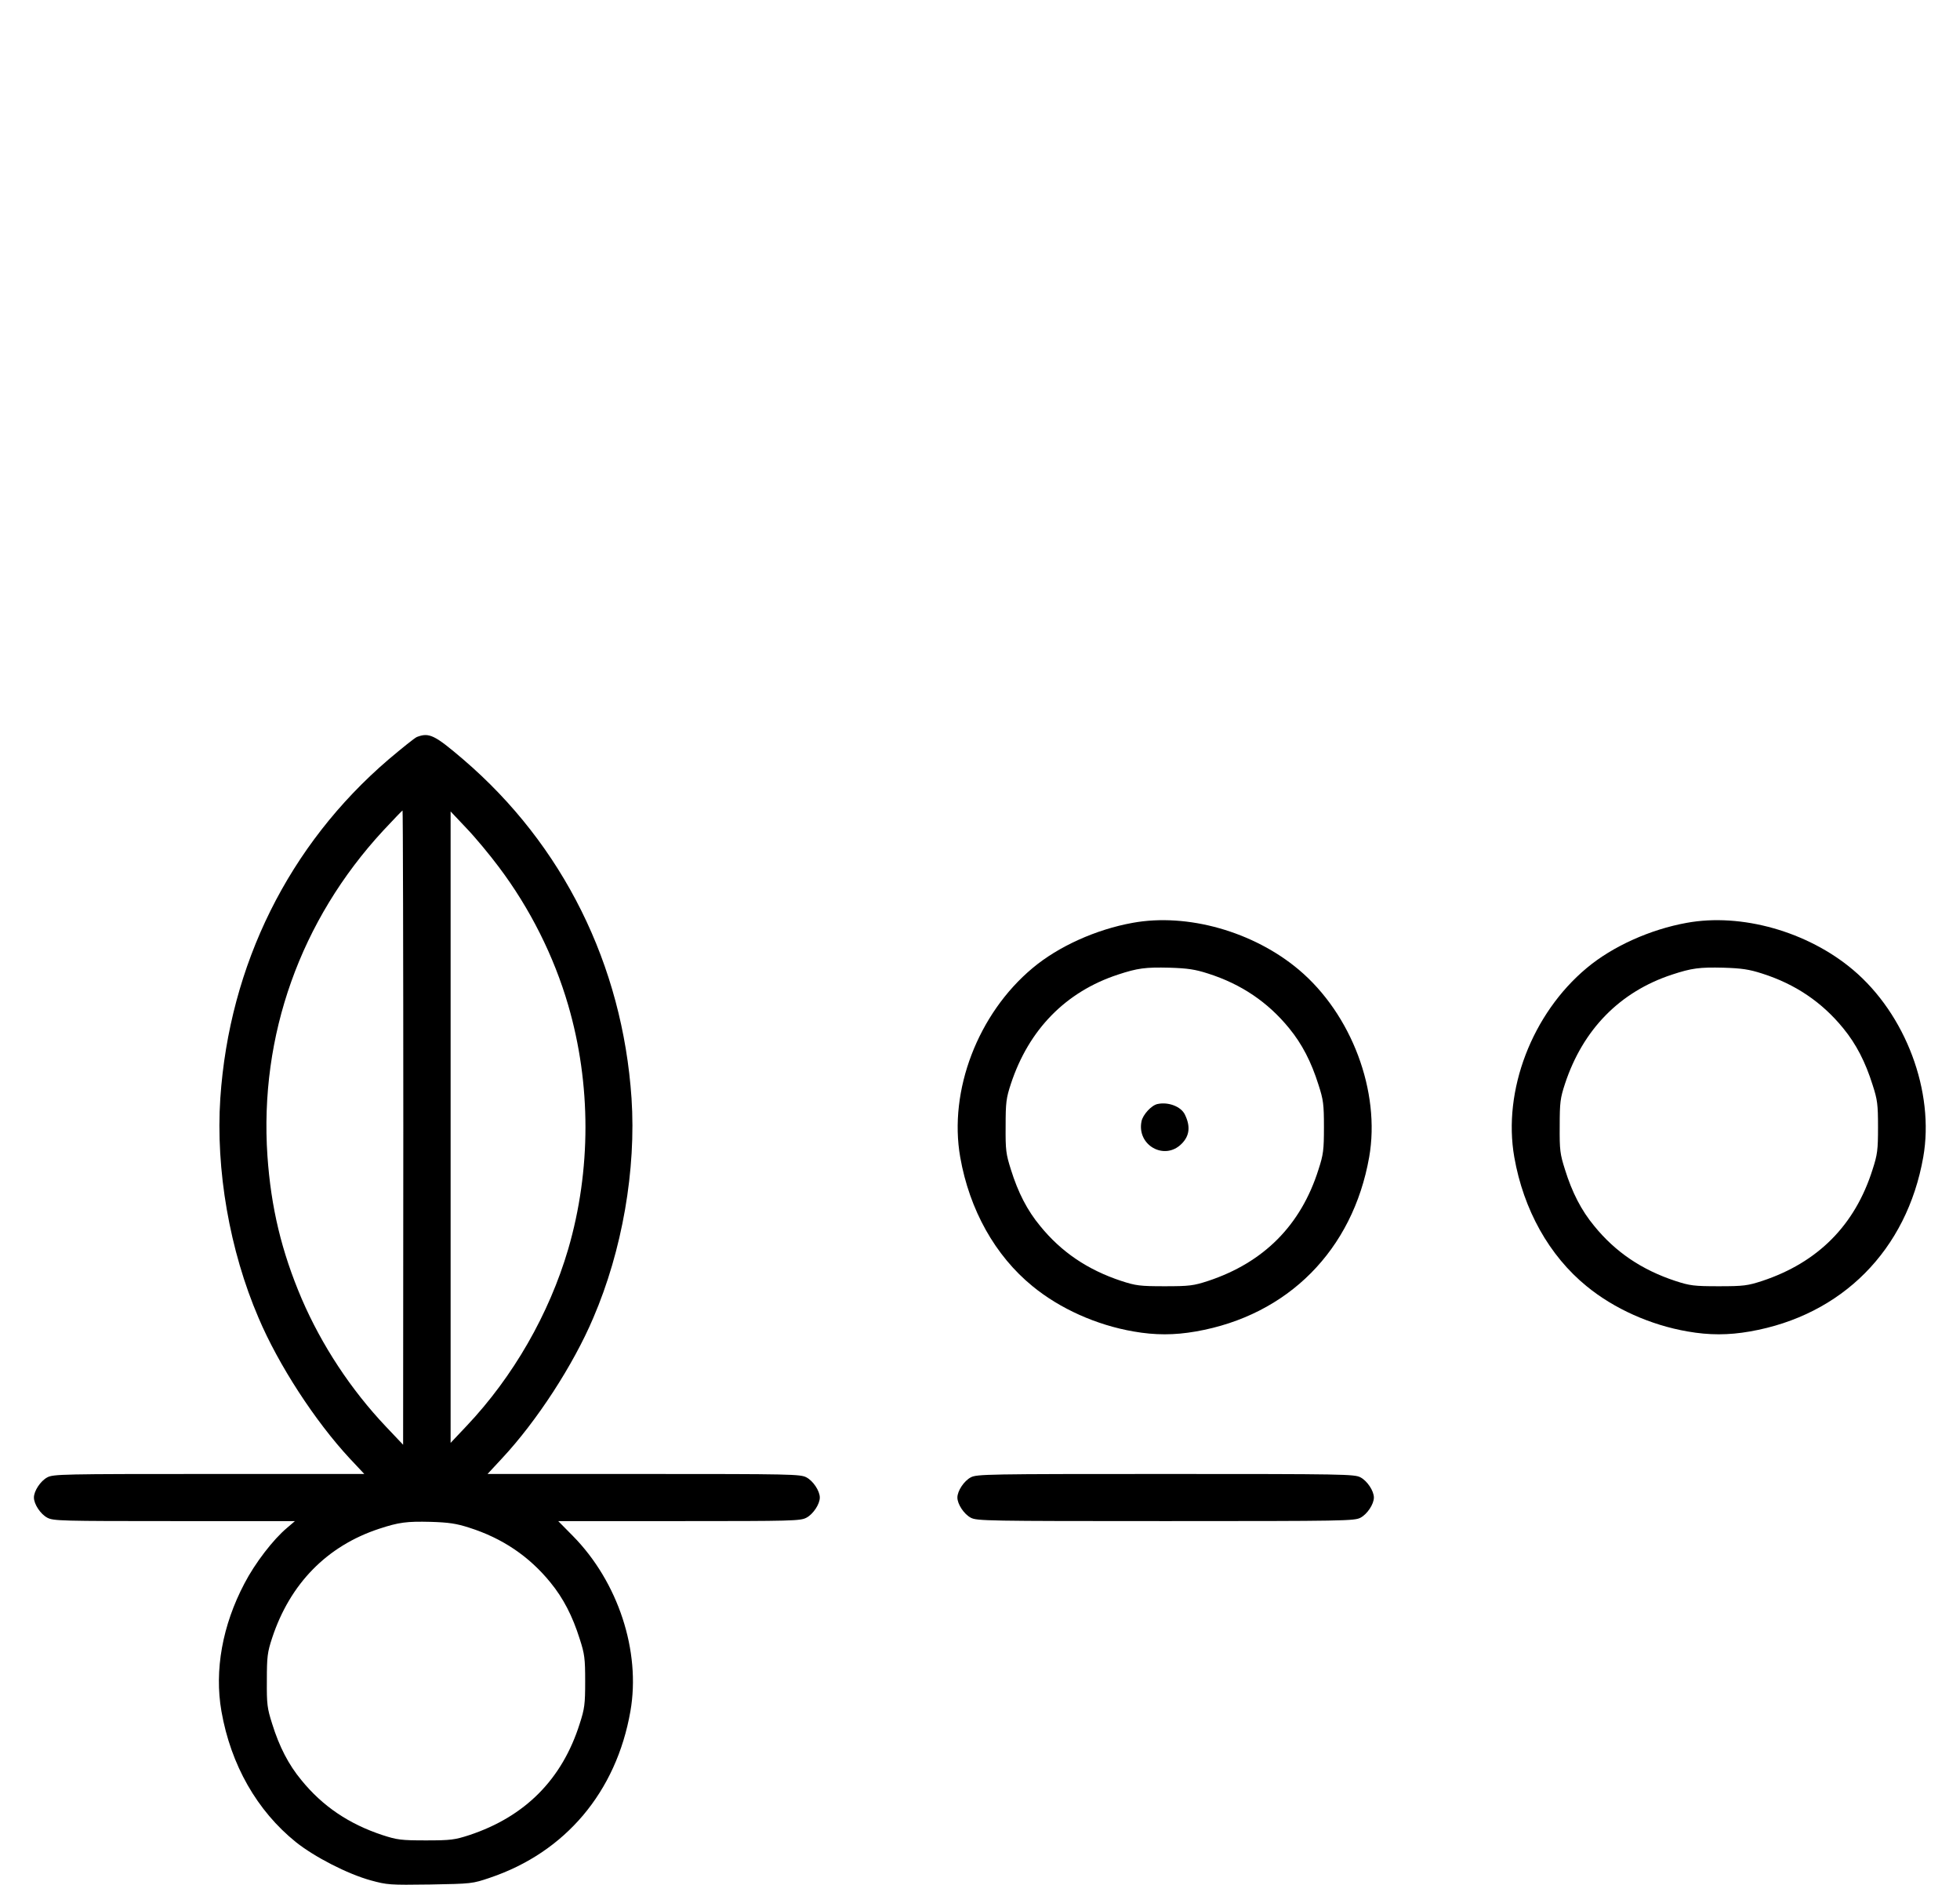 <?xml version="1.0" standalone="no"?>
<!DOCTYPE svg PUBLIC "-//W3C//DTD SVG 20010904//EN"
 "http://www.w3.org/TR/2001/REC-SVG-20010904/DTD/svg10.dtd">
<svg version="1.0" xmlns="http://www.w3.org/2000/svg"
 width="1040pt" height="1000pt" viewBox="0 0 1040 1000"
 preserveAspectRatio="xMidYMid meet">
<g transform="translate(0,1000) scale(0.1,-0.1)"
fill="#000000" stroke="none">
<path d="M2212 6090 c-12 -5 -79 -59 -150 -119 -529 -453 -845 -1089 -893
-1798 -25 -378 49 -807 203 -1165 106 -250 300 -548 484 -746 l77 -82 -824 0
c-779 0 -826 -1 -858 -18 -36 -19 -71 -72 -71 -107 0 -35 35 -88 71 -107 32
-17 73 -18 674 -18 l640 0 -42 -36 c-73 -61 -170 -187 -226 -295 -117 -222
-160 -461 -122 -678 50 -285 189 -528 395 -694 99 -79 274 -169 397 -203 88
-24 100 -25 315 -22 220 4 224 4 318 36 400 135 670 455 745 883 56 318 -65
687 -306 931 l-77 78 641 0 c603 0 644 1 676 18 36 19 71 72 71 107 0 35 -35
88 -71 107 -32 17 -79 18 -863 18 l-829 0 77 83 c184 197 378 495 484 745 154
358 228 787 203 1165 -48 709 -364 1345 -893 1798 -152 130 -181 144 -246 119z
m-72 -2072 l-1 -1683 -90 95 c-187 197 -342 433 -448 679 -107 251 -163 484
-182 759 -43 638 175 1250 614 1725 55 59 101 107 103 107 2 0 4 -757 4 -1682z
m507 1382 c165 -219 292 -472 368 -733 122 -419 122 -875 0 -1294 -101 -344
-292 -677 -539 -938 l-85 -90 0 1675 0 1675 85 -90 c47 -49 124 -142 171 -205z
m-157 -3505 c176 -56 318 -152 431 -291 68 -83 117 -178 155 -299 26 -80 29
-104 29 -225 0 -121 -3 -145 -29 -225 -93 -295 -290 -493 -586 -591 -77 -25
-98 -28 -230 -28 -132 0 -153 3 -230 28 -179 59 -319 154 -431 292 -68 82
-117 177 -155 299 -26 82 -29 103 -28 230 0 126 3 149 28 225 95 288 291 488
567 579 106 35 147 40 274 37 97 -3 137 -9 205 -31z"/>
<path d="M6010 5104 c-194 -35 -394 -125 -531 -240 -290 -242 -446 -650 -384
-1003 49 -279 185 -523 384 -685 145 -119 339 -206 536 -240 114 -20 216 -20
330 0 489 85 833 432 920 925 61 347 -93 758 -373 994 -241 203 -592 302 -882
249z m400 -269 c176 -56 318 -152 431 -291 68 -83 117 -178 155 -299 26 -80
29 -104 29 -225 0 -121 -3 -145 -29 -225 -93 -295 -290 -493 -586 -591 -77
-25 -98 -28 -230 -28 -132 0 -153 3 -230 28 -179 59 -319 154 -431 292 -68 82
-117 177 -155 299 -26 82 -29 103 -28 230 0 126 3 149 28 225 95 288 291 488
567 579 106 35 147 40 274 37 97 -3 137 -9 205 -31z"/>
<path d="M6143 4143 c-33 -6 -79 -57 -86 -92 -26 -127 122 -210 212 -120 43
42 49 93 18 156 -20 42 -87 68 -144 56z"/>
<path d="M8950 5104 c-194 -35 -394 -125 -531 -240 -290 -242 -446 -650 -384
-1003 49 -279 185 -523 384 -685 145 -119 339 -206 536 -240 114 -20 216 -20
330 0 489 85 833 432 920 925 61 347 -93 758 -373 994 -241 203 -592 302 -882
249z m400 -269 c176 -56 318 -152 431 -291 68 -83 117 -178 155 -299 26 -80
29 -104 29 -225 0 -121 -3 -145 -29 -225 -93 -295 -290 -493 -586 -591 -77
-25 -98 -28 -230 -28 -132 0 -153 3 -230 28 -179 59 -319 154 -431 292 -68 82
-117 177 -155 299 -26 82 -29 103 -28 230 0 126 3 149 28 225 95 288 291 488
567 579 106 35 147 40 274 37 97 -3 137 -9 205 -31z"/>
<path d="M5151 2162 c-36 -19 -71 -72 -71 -107 0 -35 35 -88 71 -107 32 -17
84 -18 1034 -18 950 0 1002 1 1034 18 36 19 71 72 71 107 0 35 -35 88 -71 107
-32 17 -84 18 -1034 18 -950 0 -1002 -1 -1034 -18z"/>
</g>
</svg>

